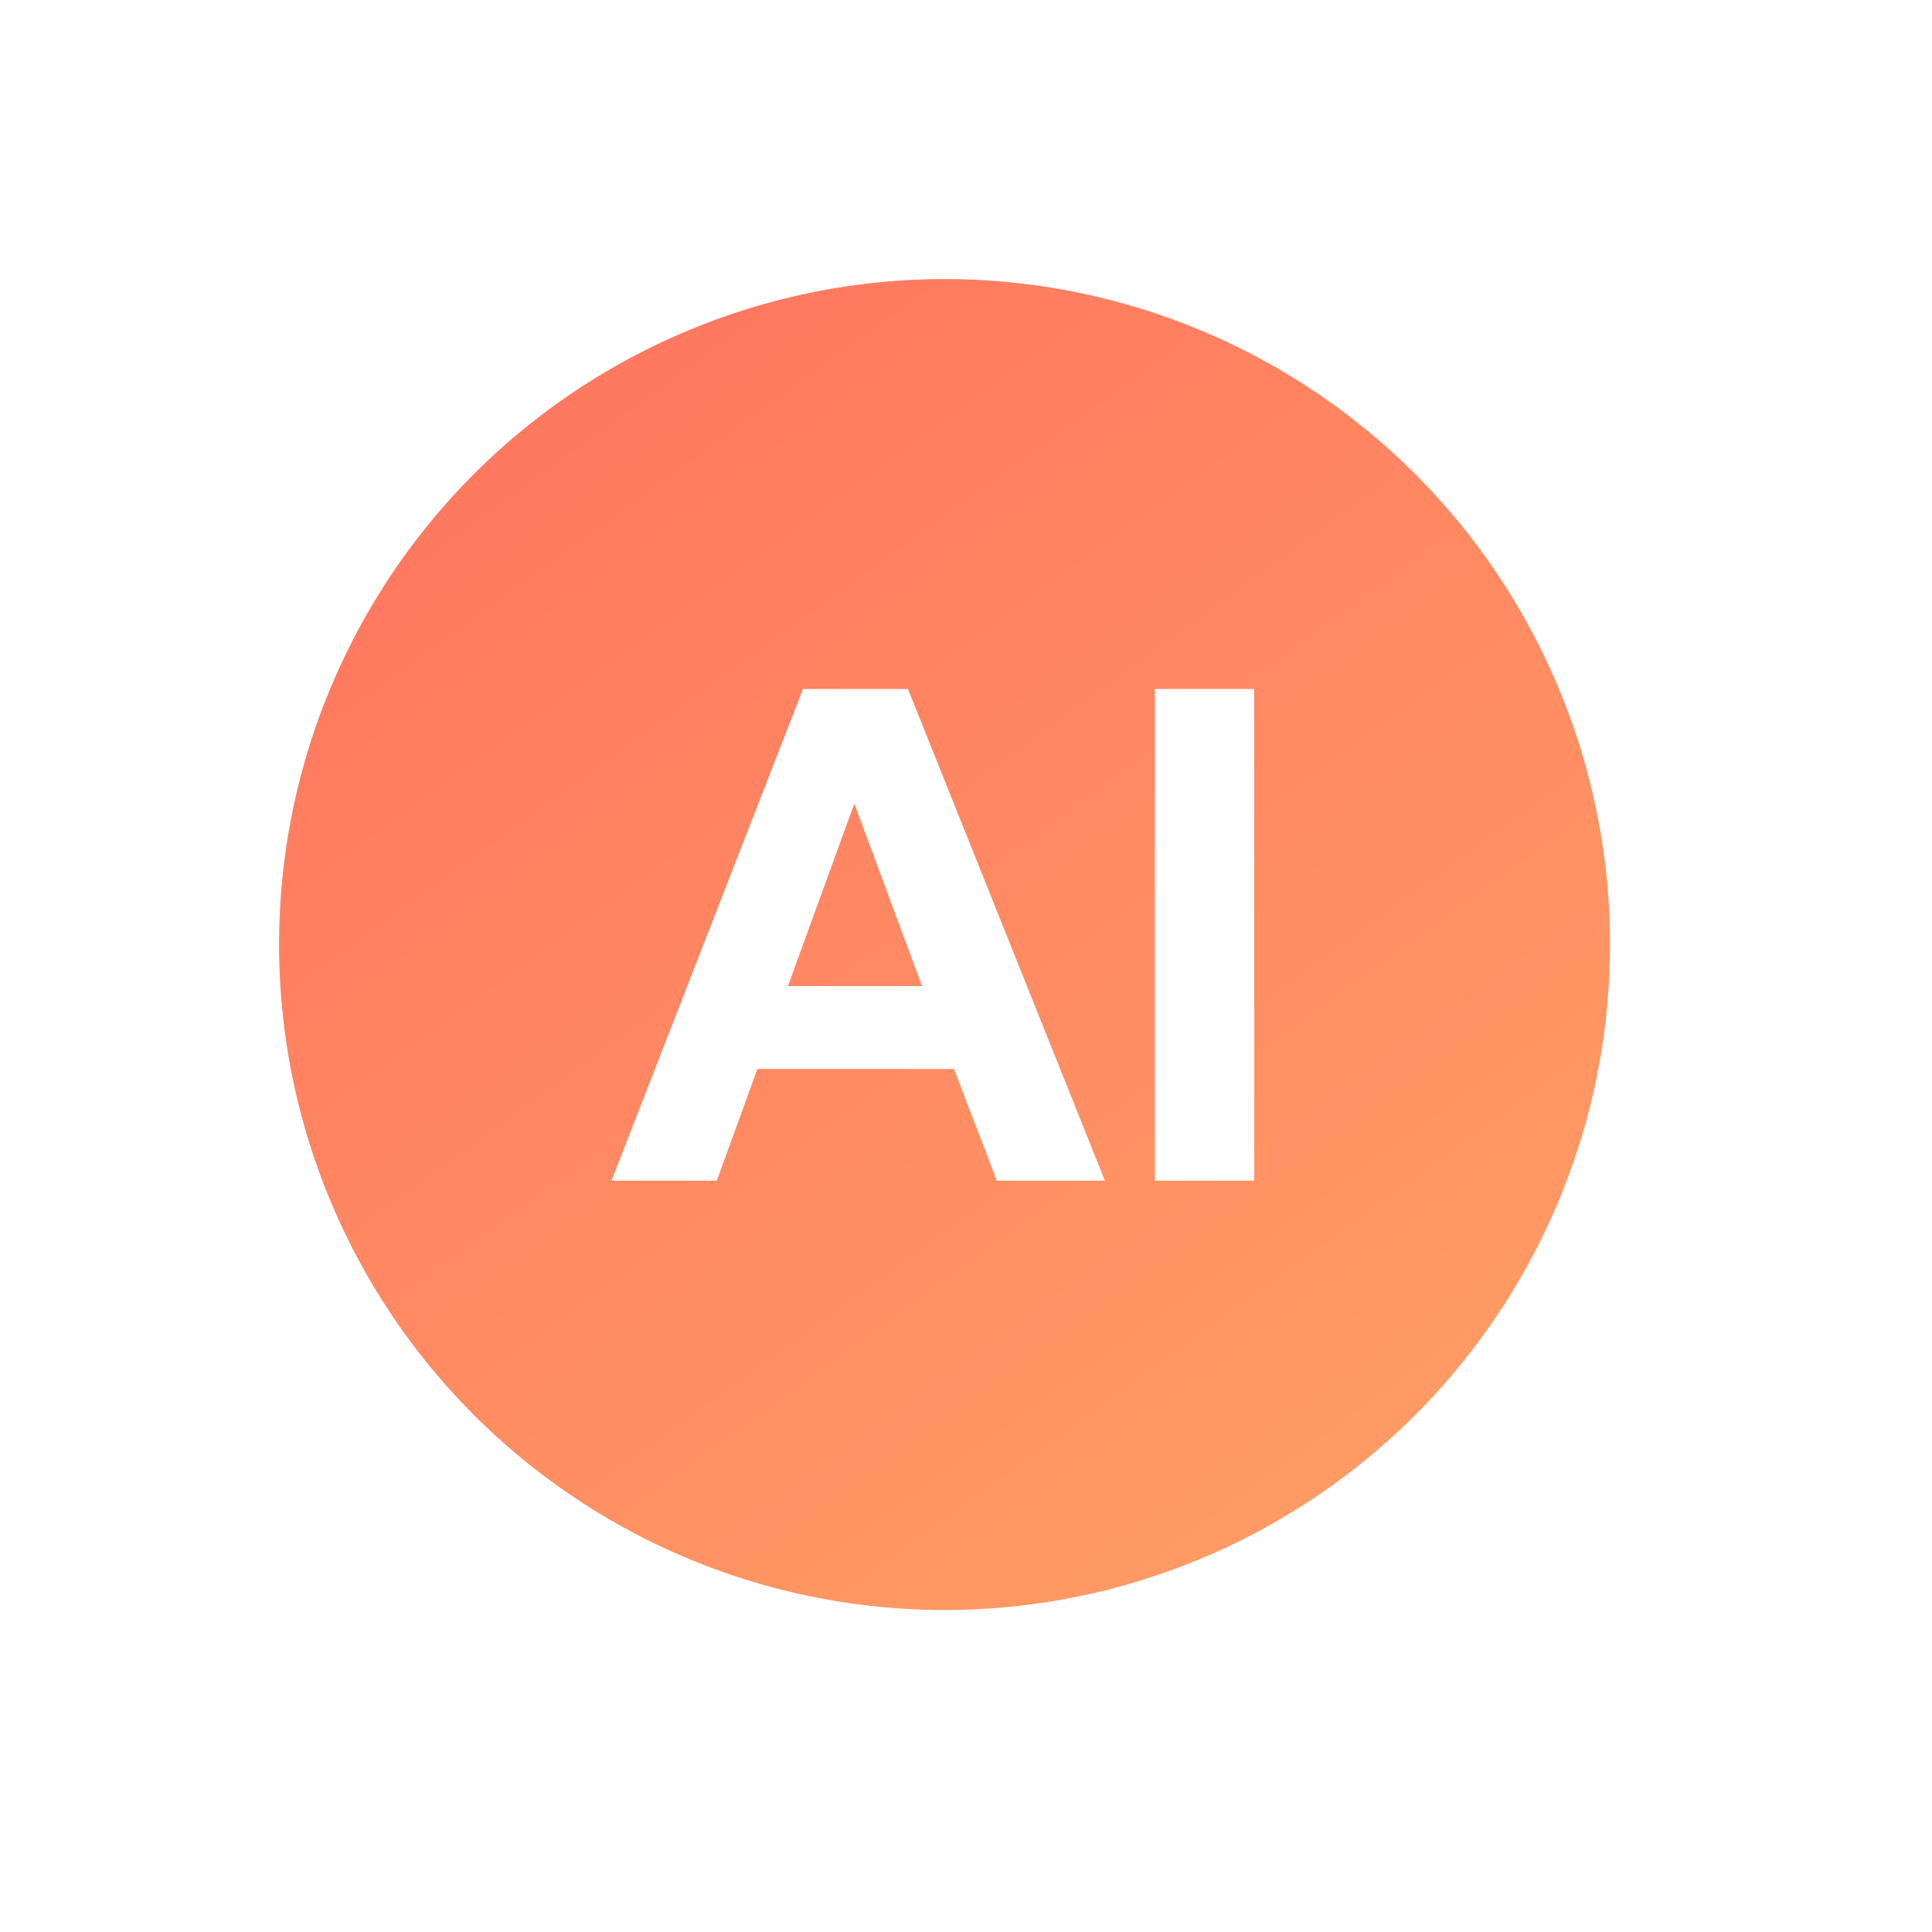 <svg xmlns="http://www.w3.org/2000/svg" width="90" height="90" fill="none"><g filter="url(#a)"><circle cx="44" cy="44" r="31" fill="url(#b)"/></g><path fill="#fff" d="M51.469 55h-5.032l-2-5.203h-9.156L33.391 55h-4.907l8.922-22.906h4.89L51.47 55Zm-8.516-9.063-3.156-8.5-3.094 8.5h6.25ZM53.797 55V32.094h4.625V55h-4.625Z"/><defs><linearGradient id="b" x1="22.5" x2="62.669" y1="18.5" y2="73.915" gradientUnits="userSpaceOnUse"><stop stop-color="#FF7760"/><stop offset="1" stop-color="#FF9D64"/></linearGradient><filter id="a" width="82" height="82" x="3" y="3" color-interpolation-filters="sRGB" filterUnits="userSpaceOnUse"><feFlood flood-opacity="0" result="BackgroundImageFix"/><feColorMatrix in="SourceAlpha" result="hardAlpha" values="0 0 0 0 0 0 0 0 0 0 0 0 0 0 0 0 0 0 127 0"/><feOffset/><feGaussianBlur stdDeviation="5"/><feComposite in2="hardAlpha" operator="out"/><feColorMatrix values="0 0 0 0 1 0 0 0 0 0.704 0 0 0 0 0.531 0 0 0 0.5 0"/><feBlend in2="BackgroundImageFix" result="effect1_dropShadow_1769_220"/><feBlend in="SourceGraphic" in2="effect1_dropShadow_1769_220" result="shape"/></filter></defs></svg>
